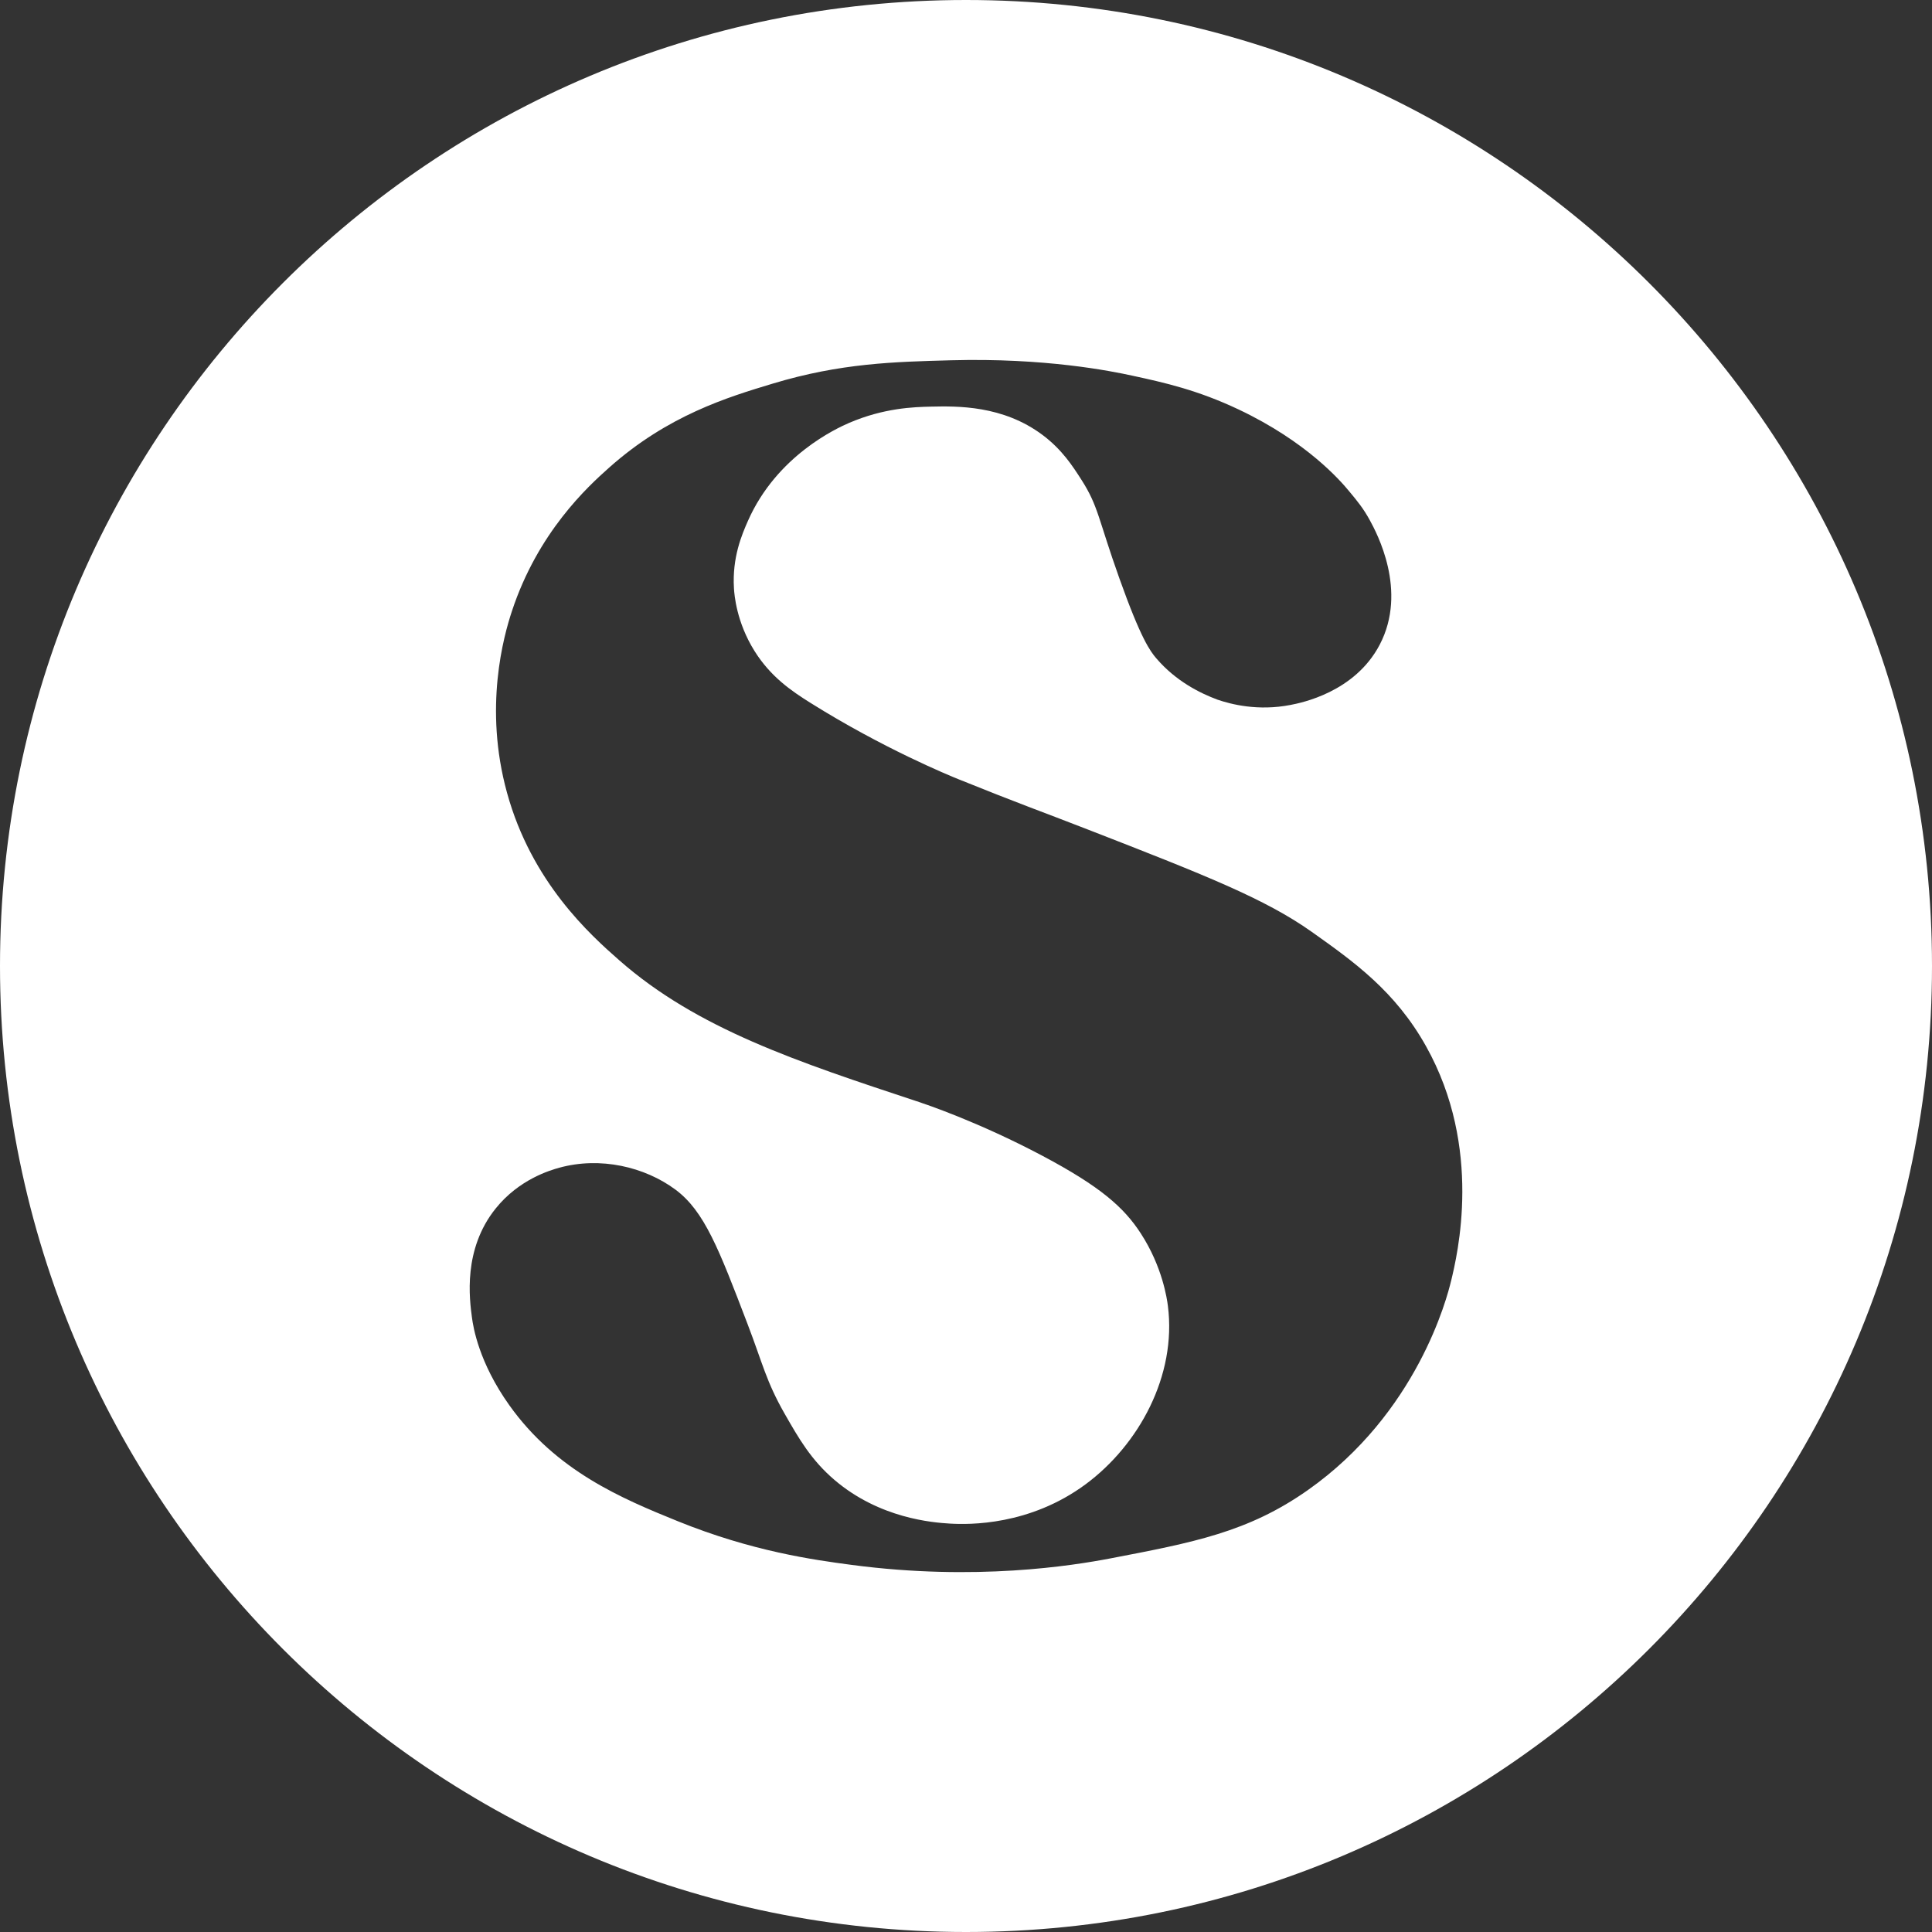 <?xml version="1.0" encoding="UTF-8"?>
<svg id="Layer_1" data-name="Layer 1" xmlns="http://www.w3.org/2000/svg" viewBox="0 0 301.8 301.8">
  <rect x="0" y="0" width="301.8" height="301.8" fill="#333333" stroke="none"/>
  <defs>
    <style>
      .cls-1 {
        fill: #fff;
      }
    </style>
  </defs>
  <path class="cls-1" d="M150.9,0C67.56,0,0,67.56,0,150.9s67.56,150.9,150.9,150.9,150.9-67.56,150.9-150.9S234.24,0,150.9,0ZM226.67,200.11c-.62,2.59-5.27,20.63-22.4,32.68-9.3,6.54-17.82,8.16-30.81,10.65-5.92,1.13-21.06,3.57-40.38,1.02-6.05-.8-15.6-2.13-27.18-6.82-8.79-3.56-19.02-7.85-26.34-18.13-4.77-6.7-5.63-12.19-5.83-13.65-.39-2.93-1.44-10.69,3.7-17.08,3.67-4.57,8.53-5.98,9.94-6.37,6.4-1.76,13.32-.15,18.14,3.42,4.52,3.36,6.77,9.23,11.26,20.98,2.4,6.27,2.9,8.95,5.81,14.05,2.18,3.81,4.11,7.19,7.76,10.31,7.08,6.05,15.41,6.67,18,6.83,3.11.19,12.53.31,21.26-6.15,8.3-6.15,14.22-16.95,12.84-27.84-.14-1.1-.85-6.11-4.22-11.31-2.64-4.09-6.32-7.34-15.36-12.14-10.19-5.4-18.56-8.16-19.29-8.41-19.07-6.3-34.65-11.44-46.82-22.13-4.58-4.02-13.71-12.22-17.55-26.19-3.67-13.3-.51-24.5.76-28.34,4.06-12.33,11.82-19.44,15.18-22.43,9.19-8.19,18.56-11.02,25.55-13.13,10.62-3.21,19.02-3.41,27.87-3.65,14.68-.4,25.01,1.68,28.35,2.41,4.95,1.07,10.17,2.24,16.59,5.28,10.66,5.05,15.93,11.16,17.26,12.78,1.26,1.51,2.23,2.69,3.24,4.55,1.02,1.88,5.95,10.97,1.52,19.42-3.9,7.44-12.28,9.08-13.93,9.4-5.08.99-9.28-.1-11.39-.82-2.69-1-6.48-2.85-9.58-6.47-.94-1.1-2.39-3.02-5.76-12.48-3.34-9.37-3.27-11.25-5.92-15.39-1.38-2.15-3.01-4.7-6.05-6.99-6.23-4.68-13.37-4.54-17.48-4.45-2.64.06-7.33.2-12.79,2.55-1.91.83-11.28,5.1-15.78,15.29-.95,2.15-2.48,5.72-2.19,10.52.06,1.02.39,5.3,3.21,9.81,2.54,4.06,5.8,6.26,8.75,8.11,11.36,7.12,21.68,11.34,23.08,11.91,9.33,3.77,13.15,5.11,20.19,7.85,18.41,7.16,27.76,10.85,35.05,16.02,6.51,4.62,13.01,9.23,17.83,17.85,8.93,15.93,4.89,32.63,3.91,36.7Z"/>
</svg>